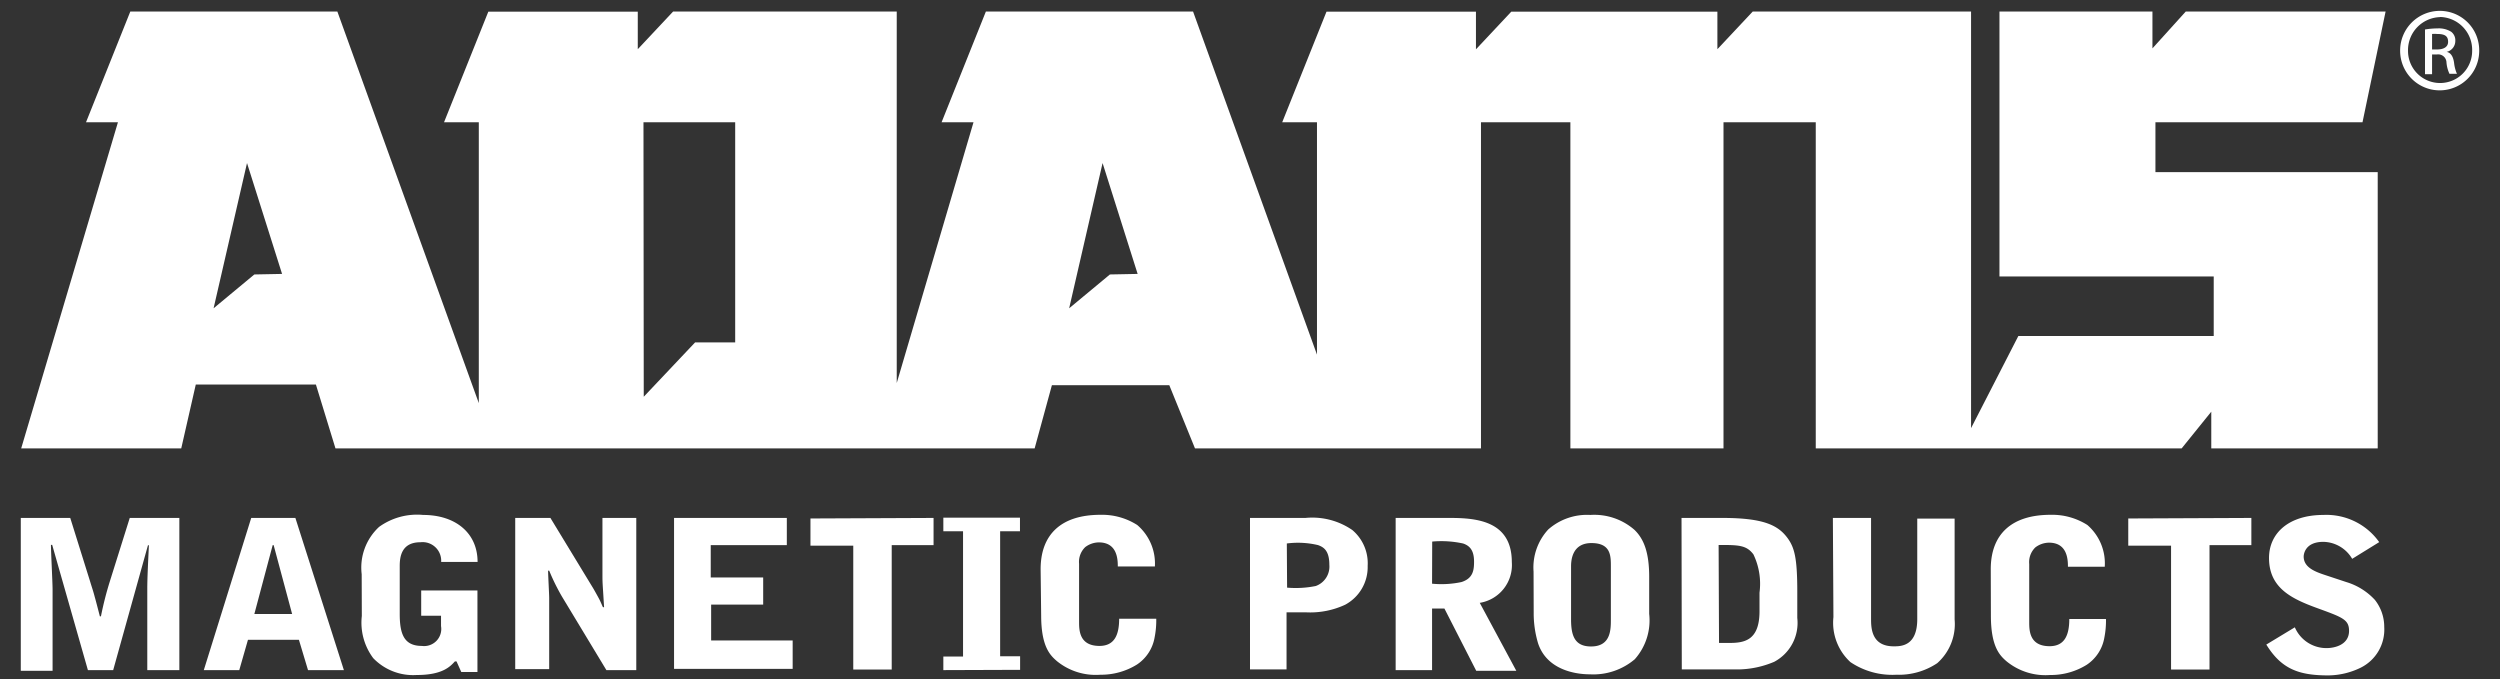 <svg id="Layer_1" data-name="Layer 1" xmlns="http://www.w3.org/2000/svg" viewBox="0 0 184 50"><rect x="0" y="0" width="184" height="50" fill="#333333" stroke="none"/><defs><style>.cls-1{fill:#fff;}</style></defs><title>adams_logo</title><path class="cls-1" d="M1.53,38.12H5.17l1.46,4.67c.15.5.22.67.35,1.17.07.23.32,1.21.37,1.4h.08a24.71,24.71,0,0,1,.67-2.62l1.45-4.62h3.65v11.2H10.84v-6c0-.79.07-2.12.12-3.19h-.07L8.33,49.32H6.47L3.84,40.1H3.75c0,.52.12,2.79.12,3.27v6H1.53Z"/><path class="cls-1" d="M21.74,38.12l3.57,11.2H22.67L22,47.09H18.25l-.64,2.23H15l3.49-11.2Zm-1.6,2h-.07l-1.35,5.07H21.5Z"/><path class="cls-1" d="M26.62,42.26a4.08,4.08,0,0,1,1.28-3.48,4.78,4.78,0,0,1,3.25-.88c2.34,0,4,1.3,4,3.46H32.47a1.37,1.37,0,0,0-1.53-1.45c-1.41,0-1.52,1.1-1.52,1.75v3.52c0,1.46.3,2.36,1.63,2.36a1.26,1.26,0,0,0,1.41-1.46v-.76H31V43.46h4.14v6H33.95l-.35-.78h-.12c-.35.38-.91,1-2.81,1a4.07,4.07,0,0,1-3.2-1.24,4.35,4.35,0,0,1-.84-3.1Z"/><path class="cls-1" d="M37.92,38.12h2.59l3.18,5.23c.13.23.3.53.42.76s.22.5.27.58h.08l-.07-1.13c-.05-.76-.05-.85-.05-1.28V38.12h2.49v11.2H44.63l-3.28-5.43A15.64,15.64,0,0,1,40.42,42h-.08c0,.32.08,1.74.08,2v5.25H37.92Z"/><path class="cls-1" d="M49.61,38.12h8.3v2H52.31v2.38h3.86v2H52.34v2.64h6v2.09H49.61Z"/><path class="cls-1" d="M68.71,38.12v2H65.63v9.16H62.8V40.16H59.65v-2Z"/><path class="cls-1" d="M69.43,49.32v-1h1.45V39.1H69.43v-1h5.64v1H73.61v9.2h1.47v1Z"/><path class="cls-1" d="M76.59,41.89c0-2.56,1.52-4,4.4-4a4.81,4.81,0,0,1,2.71.75A3.73,3.73,0,0,1,85,41.69H82.27c0-.55-.05-1.77-1.4-1.77a1.69,1.69,0,0,0-1,.35,1.51,1.51,0,0,0-.45,1.22v4.26c0,.61,0,1.79,1.5,1.79,1.11,0,1.45-.82,1.45-2h2.73a6.42,6.42,0,0,1-.12,1.37,3,3,0,0,1-1.3,2,5,5,0,0,1-2.69.75,4.52,4.52,0,0,1-3.2-1c-.51-.44-1.16-1.08-1.16-3.37Z"/><path class="cls-1" d="M92,38.12h4.08a5.19,5.19,0,0,1,3.45.89,3.2,3.2,0,0,1,1.13,2.64A3.14,3.14,0,0,1,99,44.51a6.09,6.09,0,0,1-2.83.56l-1.48,0v4.2H92Zm2.73,5.13a7.37,7.37,0,0,0,2.11-.12,1.52,1.52,0,0,0,1-1.56c0-1.08-.45-1.31-.83-1.45A6.38,6.38,0,0,0,94.71,40Z"/><path class="cls-1" d="M105.4,49.32h-2.68V38.12h4c2,0,4.55.24,4.55,3.25a2.82,2.82,0,0,1-2.36,3l2.69,5h-2.95l-2.34-4.58h-.91Zm0-6.36a7.07,7.07,0,0,0,2.16-.12c.86-.27.93-.88.93-1.5,0-.78-.27-1.16-.81-1.34a7.48,7.48,0,0,0-2.27-.14Z"/><path class="cls-1" d="M112.87,42.07a4.12,4.12,0,0,1,1.08-3.1,4.31,4.31,0,0,1,3.1-1.07A4.49,4.49,0,0,1,120.3,39c.69.67,1.08,1.66,1.08,3.46v2.72a4.3,4.3,0,0,1-1.06,3.34,4.71,4.71,0,0,1-3.3,1.11c-1.21,0-3.2-.4-3.82-2.29a7.69,7.69,0,0,1-.32-2.26Zm2.76,3.51c0,1.18.25,2,1.47,2,1.46,0,1.46-1.24,1.46-2V41.69c0-.78,0-1.72-1.43-1.72s-1.5,1.28-1.5,1.72Z"/><path class="cls-1" d="M123.76,38.12h3c3,0,4.08.52,4.78,1.45.54.72.74,1.5.74,4l0,1.91a3.24,3.24,0,0,1-1.7,3.23,7,7,0,0,1-2.64.56c-.35,0-2.12,0-4.16,0Zm2.76,9.2h.77c1.09,0,2.21-.18,2.21-2.33,0-.38,0-1,0-1.37a5,5,0,0,0-.45-2.82c-.52-.69-1.11-.69-2.56-.69Z"/><path class="cls-1" d="M134.9,38.12h2.81v7.39c0,.67,0,2.06,1.67,2.06.52,0,1.73,0,1.73-2v-7.4h2.75v7.42a3.84,3.84,0,0,1-1.28,3.22,5.07,5.07,0,0,1-3,.85,5.51,5.51,0,0,1-3.39-.93,3.93,3.93,0,0,1-1.25-3.31Z"/><path class="cls-1" d="M146.52,41.89c0-2.56,1.52-4,4.4-4a4.81,4.81,0,0,1,2.71.75,3.73,3.73,0,0,1,1.28,3.07h-2.71c0-.55-.05-1.77-1.4-1.77a1.69,1.69,0,0,0-1,.35,1.51,1.51,0,0,0-.45,1.22v4.26c0,.61,0,1.79,1.5,1.79,1.11,0,1.45-.82,1.45-2H155a6.39,6.39,0,0,1-.12,1.37,3,3,0,0,1-1.3,2,5,5,0,0,1-2.69.75,4.52,4.52,0,0,1-3.2-1c-.51-.44-1.16-1.08-1.16-3.37Z"/><path class="cls-1" d="M165.7,38.12v2h-3.08v9.16h-2.83V40.16h-3.15v-2Z"/><path class="cls-1" d="M173.12,41.13A2.51,2.51,0,0,0,171,39.88c-1.41,0-1.45,1-1.45,1.08,0,.79.81,1.11,1.57,1.36l1.57.52a4.7,4.7,0,0,1,2.1,1.31,3.2,3.2,0,0,1,.69,2,3.13,3.13,0,0,1-1.75,3,5.53,5.53,0,0,1-2.37.56c-2.17,0-3.45-.47-4.56-2.27l2.1-1.27a2.53,2.53,0,0,0,2.34,1.53c.59,0,1.65-.24,1.65-1.27,0-.84-.5-1-2.36-1.68S167,43.28,167,41.07c0-1.85,1.48-3.17,4-3.17a4.76,4.76,0,0,1,4.11,2Z"/><path class="cls-1" d="M179.58.8a2.9,2.9,0,0,1,2.89,2.94,2.91,2.91,0,1,1-5.82,0A2.92,2.92,0,0,1,179.57.8Zm0,.46a2.43,2.43,0,0,0-2.35,2.49,2.36,2.36,0,1,0,4.72,0,2.42,2.42,0,0,0-2.35-2.5ZM179,5.46h-.52V2.17a5.82,5.82,0,0,1,.93-.08,1.72,1.72,0,0,1,1,.25.79.79,0,0,1,.3.68.82.82,0,0,1-.64.8v0c.29.05.48.31.55.8a2.73,2.73,0,0,0,.21.81h-.55a2.43,2.43,0,0,1-.22-.84.61.61,0,0,0-.71-.58H179Zm0-1.82h.38c.43,0,.8-.16.8-.56s-.21-.58-.8-.58a2.54,2.54,0,0,0-.38,0Z"/><path class="cls-1" d="M158.64,9h15.24L175.58.85H160.87l-2.45,2.71V.85H147.16V20.35h15.77v4.38H148.55l-3.48,6.78V.85H129l-2.6,2.77V.86H111.23l-2.6,2.77V.86h-11L94.37,9h2.56l0,17.1L87.81.85H72.56L69.3,9h2.35L66,28.19V.85H49.54l-2.6,2.77V.86h-11L32.68,9h2.56l0,20.67L24.83.85H9.59L6.33,9H8.68L1.56,33H13.34l1.07-4.7h8.84L24.69,33H76.15l1.27-4.65h8.64L87.95,33H109V9h6.58l0,24,11.27,0h0V9h6.79V33h26.93l2.18-2.7V33H175V12.67H158.64ZM18.72,20.2l-3,2.49L18.18,12l2.58,8.16Zm35.39,5H51.16l-3.78,4L47.36,9h6.75Zm27.58-5-3,2.49L81.15,12l2.58,8.16Z"/></svg>